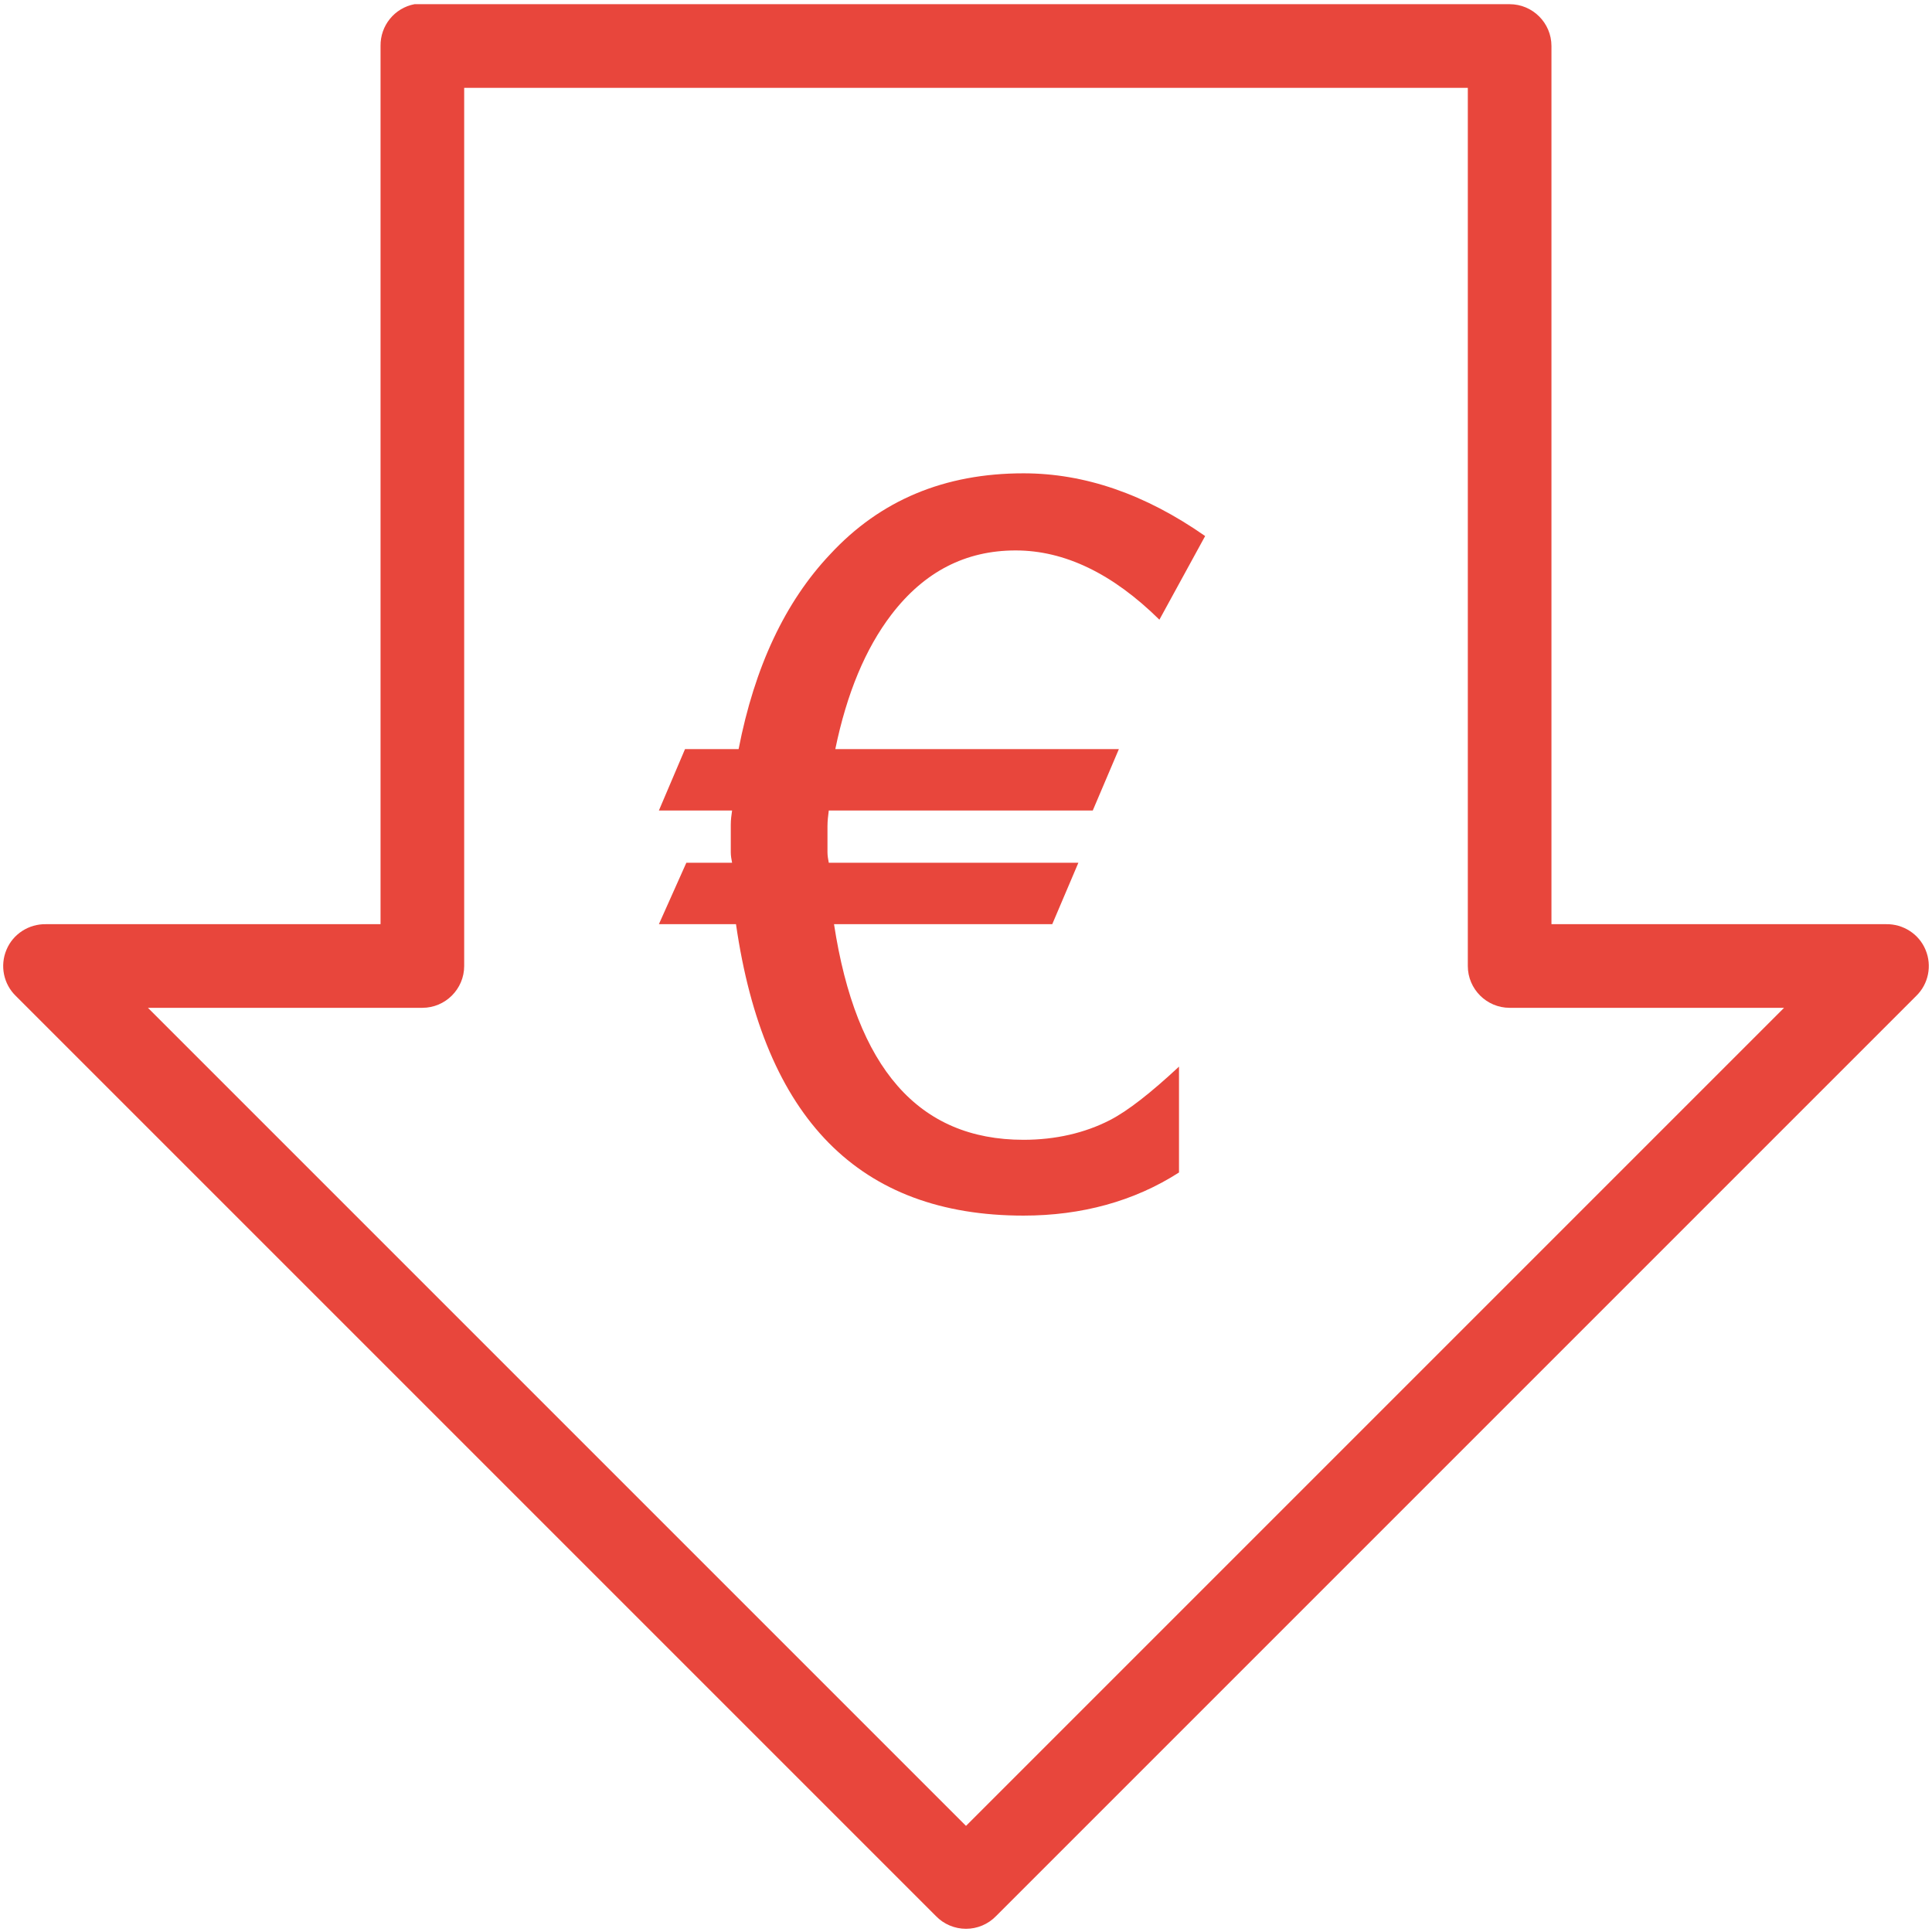 <svg xmlns="http://www.w3.org/2000/svg" xmlns:xlink="http://www.w3.org/1999/xlink" width="500" zoomAndPan="magnify" viewBox="0 0 375 375" height="500" preserveAspectRatio="xMidYMid meet" version="1.0"><path fill="#e8463c" d="M 80.457 0.812 C 76.59 1.539 73.801 4.965 73.863 8.93 L 73.863 179.383 L 8.93 179.383 C 5.598 179.32 2.523 181.285 1.254 184.359 C -0.043 187.438 0.684 191.02 3.094 193.336 L 181.664 371.906 C 183.188 373.492 185.312 374.379 187.5 374.379 C 189.688 374.379 191.812 373.492 193.336 371.906 L 371.906 193.336 C 374.316 191.02 375.043 187.438 373.746 184.359 C 372.477 181.285 369.402 179.32 366.07 179.383 L 301.137 179.383 L 301.137 8.93 C 301.137 4.457 297.488 0.812 293.02 0.812 L 81.98 0.812 C 81.727 0.812 81.473 0.812 81.219 0.812 C 80.965 0.812 80.711 0.812 80.457 0.812 Z M 90.098 17.047 L 284.902 17.047 L 284.902 187.5 C 284.902 191.969 288.551 195.617 293.02 195.617 L 346.285 195.617 L 187.5 354.402 L 28.715 195.617 L 81.98 195.617 C 86.449 195.617 90.098 191.969 90.098 187.5 Z M 198.66 91.871 C 183.348 91.871 170.855 97.074 161.121 107.598 C 152.402 116.824 146.473 129.414 143.363 145.395 L 132.965 145.395 L 127.891 157.316 L 142.098 157.316 C 141.969 158.234 141.844 159.059 141.844 160.105 L 141.844 165.434 C 141.844 166.066 141.969 166.828 142.098 167.461 L 133.219 167.461 L 127.891 179.383 L 142.855 179.383 C 148.312 217.176 166.828 235.949 198.66 235.949 C 209.949 235.949 220.156 233.156 228.844 227.578 L 228.844 207.031 C 223.391 212.105 218.922 215.625 215.402 217.43 C 210.582 219.902 204.906 221.234 198.66 221.234 C 178.273 221.234 166.16 207.316 161.883 179.383 L 204.242 179.383 L 209.312 167.461 L 160.867 167.461 C 160.738 166.828 160.613 166.066 160.613 165.434 L 160.613 160.359 C 160.613 159.312 160.738 158.363 160.867 157.316 L 212.105 157.316 L 217.176 145.395 L 162.133 145.395 C 164.355 134.613 167.969 125.895 173.043 119.266 C 179.414 110.961 187.406 106.84 197.141 106.84 C 206.617 106.84 215.941 111.309 225.039 120.281 L 233.918 104.047 C 222.219 95.867 210.488 91.871 198.66 91.871 Z M 198.66 91.871 " fill-opacity="1" fill-rule="nonzero"/></svg>